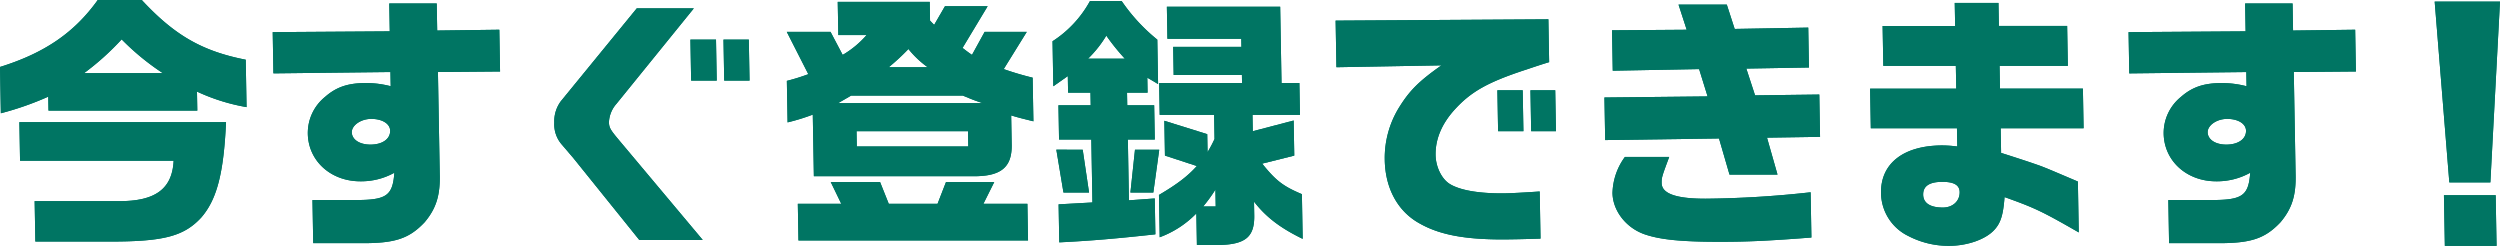 <svg xmlns="http://www.w3.org/2000/svg" xmlns:xlink="http://www.w3.org/1999/xlink" width="600" height="59" viewBox="0 0 600 59">
  <defs>
    <clipPath id="clip-path">
      <rect id="長方形_541" data-name="長方形 541" width="600" height="59" fill="none"/>
    </clipPath>
  </defs>
  <g id="グループ_3448" data-name="グループ 3448" transform="translate(0 0)">
    <g id="マスクグループ_3447" data-name="マスクグループ 3447" transform="translate(0 0)" clip-path="url(#clip-path)">
      <path id="パス_3057" data-name="パス 3057" d="M34.022,0C41.914,8.485,48.51,12.276,58.976,14.332l.2,11.376a47.07,47.07,0,0,1-11.9-3.727l.08,4.563H11.64L11.581,23.2A73.2,73.2,0,0,1,.2,27.186L0,16.068C10.757,12.725,17.9,7.777,23.46,0ZM4.648,29.308h49.6c-.552,12.211-2.169,18.51-5.932,22.879-4.271,4.628-9.242,5.849-22.94,5.785H8.483l-.172-9.7H28.471c8.832.063,12.875-2.956,13.2-9.7H4.812ZM39.066,17.546a59.671,59.671,0,0,1-9.87-8.1,63.066,63.066,0,0,1-9.011,8.1Z" transform="translate(0 0)" fill="#007563"/>
      <path id="パス_3058" data-name="パス 3058" d="M65.444,7.708l28.092-.192L93.418.832H104.81l.114,6.492,14.909-.194.176,10.027-14.909.128.429,24.358c.155,5.142-.814,8.355-3.633,11.7-3.77,3.985-7.208,5.077-15.465,5.012H75.167l-.181-10.347h10.3c7.49,0,8.943-1.029,9.357-6.556a16.394,16.394,0,0,1-8.156,2.057c-7.1,0-12.5-4.884-12.618-11.441A11.148,11.148,0,0,1,78,23.262c2.71-2.379,5.509-3.342,9.925-3.342a23.977,23.977,0,0,1,5.838.77l-.06-3.406-28.09.321ZM84.426,31.745c.031,1.737,1.845,2.956,4.468,2.956,2.88,0,4.775-1.349,4.74-3.341-.029-1.671-1.905-2.829-4.529-2.829-2.5,0-4.708,1.543-4.679,3.213" transform="translate(0.005 0.003)" fill="#007563"/>
      <path id="パス_3059" data-name="パス 3059" d="M166.517,1.984l-18.6,22.944a7.118,7.118,0,0,0-1.779,4.37c.024,1.349.352,1.863,2.509,4.435l20,23.843H153.416L137.581,37.91,134.837,34.7a7.4,7.4,0,0,1-1.821-5.269,8.112,8.112,0,0,1,1.574-5.142l18.23-22.3ZM171.834,9.5l.173,9.833h-6.144L165.689,9.5Zm7.872,0,.173,9.833H173.8L173.626,9.5Z" transform="translate(0.01 0.009)" fill="#007563"/>
      <path id="パス_3060" data-name="パス 3060" d="M188.815,7.647h10.5l2.913,5.527a23.024,23.024,0,0,0,5.739-4.757h-6.784L201.04.449h22.08l.079,4.5.979,1.029,2.609-4.5h10.24L230.994,11.5c1.1.835,1.234.963,2.271,1.67L236.3,7.647h10.112l-5.539,8.934a71.9,71.9,0,0,0,6.949,2.056l.185,10.476c-2.829-.706-3.406-.836-5.337-1.414l.12,6.813c.163,5.656-2.549,7.9-9.592,7.776H195.312l-.26-14.782a50.134,50.134,0,0,1-6.046,1.864l-.176-9.962a49.478,49.478,0,0,0,5.155-1.607Zm13.079,41.261L199.37,43.7h11.84l2.076,5.205H225l2.02-5.205H238.6l-2.6,5.205h10.561l.154,8.8h-55.1l-.154-8.8Zm33.879-24.166c-2.061-.706-2.383-.835-4.7-1.8H204.253l-3.105,1.8Zm-3.4,10.413-.064-3.664H205.555l.064,3.664ZM222.629,16.13a23.108,23.108,0,0,1-4.621-4.37,52.3,52.3,0,0,1-4.723,4.37Z" transform="translate(0.014 0.002)" fill="#007563"/>
      <path id="パス_3061" data-name="パス 3061" d="M252.588,9.9a26.771,26.771,0,0,0,8.983-9.64h7.617a43.327,43.327,0,0,0,8.547,9.254l.188,10.669-2.587-1.543.063,3.6H270.47l.052,3.019h6.464l.146,8.227h-6.465l.257,14.588,6.2-.449.151,8.612c-9.455,1.029-15.333,1.542-23.07,1.929l-.161-9.126,8.12-.45-.266-15.1h-7.744l-.145-8.227h7.744l-.053-3.019h-5.375l-.07-3.986-3.478,2.443Zm7.244,26.029,1.524,10.282h-6.143L253.5,35.926Zm10.111-21.852a52.87,52.87,0,0,1-4.449-5.526,27.318,27.318,0,0,1-4.382,5.526Zm2.433,21.852H278.2L276.78,46.208h-5.5Zm7.192,1.414-.146-8.355,10.3,3.214.075,4.305a30.613,30.613,0,0,0,1.673-3.15l-.1-5.784H278.308l-.135-7.648h19.9l-.034-1.929H281.659l-.118-6.749h16.384l-.034-1.928H280.162l-.136-7.711h27.2l.322,18.316h4.288l.135,7.648H300.58l.069,3.92,9.811-2.57.148,8.419-7.71,1.928c3.271,4.049,4.958,5.4,9.538,7.327l.189,10.732c-5.294-2.57-8.8-5.206-11.679-8.934L301,51.671c.091,5.207-2.116,7.006-8.579,7.135h-5.184l-.134-7.585a23.815,23.815,0,0,1-8.795,5.72l-.178-10.155c4.37-2.57,6.9-4.5,9.094-6.941Zm12.184,12.211L291.68,45.5a35.693,35.693,0,0,1-2.937,4.049Z" transform="translate(0.019 0.001)" fill="#007563"/>
      <path id="パス_3062" data-name="パス 3062" d="M320.523,4.928l51.066-.32.182,10.282c-1.91.579-3.626,1.158-5.346,1.737-9.481,3.084-13.537,5.4-17.552,9.9-2.949,3.341-4.422,6.941-4.357,10.668.051,2.892,1.512,5.849,3.516,7.006,2.392,1.413,6.63,2.186,12.39,2.186,1.921,0,5.309-.195,9.082-.451l.2,11.311c-3.836.129-7.229.193-9.277.193-9.024,0-15.06-1.156-19.78-3.855-5.233-2.892-8.212-8.42-8.332-15.231A23.083,23.083,0,0,1,335.925,25.5c2.428-3.856,4.693-6.106,10-9.834l-25.208.45Zm38.822,16.711h6.08l.173,9.832h-6.079Zm13.888,0,.175,9.832h-5.952l-.173-9.832Z" transform="translate(0.024 0.02)" fill="#007563"/>
      <path id="パス_3063" data-name="パス 3063" d="M409.794,23.133l-2.035-6.555-20.73.385-.171-9.7,17.918-.13-1.963-6.04H414.4l1.894,5.848,17.658-.321.169,9.575-15.035.257,2.1,6.427,15.419-.193.179,10.154-12.732.194,2.523,8.868h-11.52l-2.521-8.675-27.32.385-.18-10.218Zm-9.216,14.524c-1.772,4.756-1.833,4.95-1.809,6.3.044,2.507,3.457,3.727,10.5,3.727a245.583,245.583,0,0,0,25.252-1.543L434.711,57c-10.034.77-15.151,1.028-21.871,1.028-9.408,0-14.536-.514-18.336-1.863-4.38-1.607-7.46-5.655-7.534-9.832a15.234,15.234,0,0,1,2.983-8.677Z" transform="translate(0.029 0.005)" fill="#007563"/>
      <path id="パス_3064" data-name="パス 3064" d="M448.792,21.27h20.673l-.1-5.461H451.959L451.79,6.23H469.2L469.1.7h10.5l.1,5.525h16.384l.169,9.578H479.863l.1,5.461h19.9l.167,9.513h-19.9l.1,5.913c6.628,2.12,7.853,2.569,9.334,3.084,1.868.708,2.578,1.029,9.092,3.792l.215,12.212c-9.053-5.206-10.665-5.912-17.814-8.485-.309,4.243-.915,6.235-2.485,7.906C476.5,57.454,472.112,59,467.7,59a21,21,0,0,1-9.77-2.379,11.608,11.608,0,0,1-6.517-10.283c-.125-7.134,5.431-11.44,14.774-11.44a29.572,29.572,0,0,1,3.526.257l-.077-4.37H448.959Zm12.735,25.452c.035,1.992,1.654,3.085,4.727,3.085,2.367,0,4.068-1.543,4.03-3.727-.029-1.671-1.387-2.442-4.139-2.442-3.136,0-4.654,1.028-4.618,3.085" transform="translate(0.034 0.003)" fill="#007563"/>
      <path id="パス_3065" data-name="パス 3065" d="M510.816,7.708l28.092-.192L538.79.832h11.392l.114,6.492,14.909-.194.176,10.027-14.909.128.429,24.358c.155,5.142-.814,8.355-3.634,11.7-3.769,3.985-7.207,5.077-15.464,5.012H520.539l-.181-10.347h10.3c7.49,0,8.943-1.029,9.357-6.556a16.4,16.4,0,0,1-8.156,2.057c-7.1,0-12.5-4.884-12.618-11.441a11.148,11.148,0,0,1,4.133-8.8c2.71-2.379,5.509-3.342,9.925-3.342a23.976,23.976,0,0,1,5.838.77l-.06-3.406-28.09.321ZM529.8,31.745c.031,1.737,1.845,2.956,4.468,2.956,2.88,0,4.775-1.349,4.74-3.341-.029-1.671-1.905-2.829-4.529-2.829-2.5,0-4.708,1.543-4.679,3.213" transform="translate(0.038 0.003)" fill="#007563"/>
      <path id="パス_3066" data-name="パス 3066" d="M599.956.384l-2.308,43.383h-9.856L584.276.384Zm-1.037,46.468L599.133,59H586.717L586.5,46.852Z" transform="translate(0.044 0.001)" fill="#007563"/>
      <path id="パス_3067" data-name="パス 3067" d="M34.022,0C41.914,8.485,48.51,12.276,58.976,14.332l.2,11.376a47.07,47.07,0,0,1-11.9-3.727l.08,4.563H11.64L11.581,23.2A73.2,73.2,0,0,1,.2,27.186L0,16.068C10.757,12.725,17.9,7.777,23.46,0ZM4.648,29.308h49.6c-.552,12.211-2.169,18.51-5.932,22.879-4.271,4.628-9.242,5.849-22.94,5.785H8.483l-.172-9.7H28.471c8.832.063,12.875-2.956,13.2-9.7H4.812ZM39.066,17.546a59.671,59.671,0,0,1-9.87-8.1,63.066,63.066,0,0,1-9.011,8.1Z" transform="translate(0 0)" fill="#007563"/>
      <path id="パス_3068" data-name="パス 3068" d="M65.444,7.708l28.092-.192L93.418.832H104.81l.114,6.492,14.909-.194.176,10.027-14.909.128.429,24.358c.155,5.142-.814,8.355-3.633,11.7-3.77,3.985-7.208,5.077-15.465,5.012H75.167l-.181-10.347h10.3c7.49,0,8.943-1.029,9.357-6.556a16.394,16.394,0,0,1-8.156,2.057c-7.1,0-12.5-4.884-12.618-11.441A11.148,11.148,0,0,1,78,23.262c2.71-2.379,5.509-3.342,9.925-3.342a23.977,23.977,0,0,1,5.838.77l-.06-3.406-28.09.321ZM84.426,31.745c.031,1.737,1.845,2.956,4.468,2.956,2.88,0,4.775-1.349,4.74-3.341-.029-1.671-1.905-2.829-4.529-2.829-2.5,0-4.708,1.543-4.679,3.213" transform="translate(0.005 0.003)" fill="#007563"/>
      <path id="パス_3069" data-name="パス 3069" d="M166.517,1.984l-18.6,22.944a7.118,7.118,0,0,0-1.779,4.37c.024,1.349.352,1.863,2.509,4.435l20,23.843H153.416L137.581,37.91,134.837,34.7a7.4,7.4,0,0,1-1.821-5.269,8.112,8.112,0,0,1,1.574-5.142l18.23-22.3ZM171.834,9.5l.173,9.833h-6.144L165.689,9.5Zm7.872,0,.173,9.833H173.8L173.626,9.5Z" transform="translate(0.01 0.009)" fill="#007563"/>
      <path id="パス_3070" data-name="パス 3070" d="M188.815,7.647h10.5l2.913,5.527a23.024,23.024,0,0,0,5.739-4.757h-6.784L201.04.449h22.08l.079,4.5.979,1.029,2.609-4.5h10.24L230.994,11.5c1.1.835,1.234.963,2.271,1.67L236.3,7.647h10.112l-5.539,8.934a71.9,71.9,0,0,0,6.949,2.056l.185,10.476c-2.829-.706-3.406-.836-5.337-1.414l.12,6.813c.163,5.656-2.549,7.9-9.592,7.776H195.312l-.26-14.782a50.134,50.134,0,0,1-6.046,1.864l-.176-9.962a49.478,49.478,0,0,0,5.155-1.607Zm13.079,41.261L199.37,43.7h11.84l2.076,5.205H225l2.02-5.205H238.6l-2.6,5.205h10.561l.154,8.8h-55.1l-.154-8.8Zm33.879-24.166c-2.061-.706-2.383-.835-4.7-1.8H204.253l-3.105,1.8Zm-3.4,10.413-.064-3.664H205.555l.064,3.664ZM222.629,16.13a23.108,23.108,0,0,1-4.621-4.37,52.3,52.3,0,0,1-4.723,4.37Z" transform="translate(0.014 0.002)" fill="#007563"/>
      <path id="パス_3071" data-name="パス 3071" d="M252.588,9.9a26.771,26.771,0,0,0,8.983-9.64h7.617a43.327,43.327,0,0,0,8.547,9.254l.188,10.669-2.587-1.543.063,3.6H270.47l.052,3.019h6.464l.146,8.227h-6.465l.257,14.588,6.2-.449.151,8.612c-9.455,1.029-15.333,1.542-23.07,1.929l-.161-9.126,8.12-.45-.266-15.1h-7.744l-.145-8.227h7.744l-.053-3.019h-5.375l-.07-3.986-3.478,2.443Zm7.244,26.029,1.524,10.282h-6.143L253.5,35.926Zm10.111-21.852a52.87,52.87,0,0,1-4.449-5.526,27.318,27.318,0,0,1-4.382,5.526Zm2.433,21.852H278.2L276.78,46.208h-5.5Zm7.192,1.414-.146-8.355,10.3,3.214.075,4.305a30.613,30.613,0,0,0,1.673-3.15l-.1-5.784H278.308l-.135-7.648h19.9l-.034-1.929H281.659l-.118-6.749h16.384l-.034-1.928H280.162l-.136-7.711h27.2l.322,18.316h4.288l.135,7.648H300.58l.069,3.92,9.811-2.57.148,8.419-7.71,1.928c3.271,4.049,4.958,5.4,9.538,7.327l.189,10.732c-5.294-2.57-8.8-5.206-11.679-8.934L301,51.671c.091,5.207-2.116,7.006-8.579,7.135h-5.184l-.134-7.585a23.815,23.815,0,0,1-8.795,5.72l-.178-10.155c4.37-2.57,6.9-4.5,9.094-6.941Zm12.184,12.211L291.68,45.5a35.693,35.693,0,0,1-2.937,4.049Z" transform="translate(0.019 0.001)" fill="#007563"/>
      <path id="パス_3072" data-name="パス 3072" d="M320.523,4.928l51.066-.32.182,10.282c-1.91.579-3.626,1.158-5.346,1.737-9.481,3.084-13.537,5.4-17.552,9.9-2.949,3.341-4.422,6.941-4.357,10.668.051,2.892,1.512,5.849,3.516,7.006,2.392,1.413,6.63,2.186,12.39,2.186,1.921,0,5.309-.195,9.082-.451l.2,11.311c-3.836.129-7.229.193-9.277.193-9.024,0-15.06-1.156-19.78-3.855-5.233-2.892-8.212-8.42-8.332-15.231A23.083,23.083,0,0,1,335.925,25.5c2.428-3.856,4.693-6.106,10-9.834l-25.208.45Zm38.822,16.711h6.08l.173,9.832h-6.079Zm13.888,0,.175,9.832h-5.952l-.173-9.832Z" transform="translate(0.024 0.02)" fill="#007563"/>
      <path id="パス_3073" data-name="パス 3073" d="M409.794,23.133l-2.035-6.555-20.73.385-.171-9.7,17.918-.13-1.963-6.04H414.4l1.894,5.848,17.658-.321.169,9.575-15.035.257,2.1,6.427,15.419-.193.179,10.154-12.732.194,2.523,8.868h-11.52l-2.521-8.675-27.32.385-.18-10.218Zm-9.216,14.524c-1.772,4.756-1.833,4.95-1.809,6.3.044,2.507,3.457,3.727,10.5,3.727a245.583,245.583,0,0,0,25.252-1.543L434.711,57c-10.034.77-15.151,1.028-21.871,1.028-9.408,0-14.536-.514-18.336-1.863-4.38-1.607-7.46-5.655-7.534-9.832a15.234,15.234,0,0,1,2.983-8.677Z" transform="translate(0.029 0.005)" fill="#007563"/>
      <path id="パス_3074" data-name="パス 3074" d="M448.792,21.27h20.673l-.1-5.461H451.959L451.79,6.23H469.2L469.1.7h10.5l.1,5.525h16.384l.169,9.578H479.863l.1,5.461h19.9l.167,9.513h-19.9l.1,5.913c6.628,2.12,7.853,2.569,9.334,3.084,1.868.708,2.578,1.029,9.092,3.792l.215,12.212c-9.053-5.206-10.665-5.912-17.814-8.485-.309,4.243-.915,6.235-2.485,7.906C476.5,57.454,472.112,59,467.7,59a21,21,0,0,1-9.77-2.379,11.608,11.608,0,0,1-6.517-10.283c-.125-7.134,5.431-11.44,14.774-11.44a29.572,29.572,0,0,1,3.526.257l-.077-4.37H448.959Zm12.735,25.452c.035,1.992,1.654,3.085,4.727,3.085,2.367,0,4.068-1.543,4.03-3.727-.029-1.671-1.387-2.442-4.139-2.442-3.136,0-4.654,1.028-4.618,3.085" transform="translate(0.034 0.003)" fill="#007563"/>
      <path id="パス_3075" data-name="パス 3075" d="M510.816,7.708l28.092-.192L538.79.832h11.392l.114,6.492,14.909-.194.176,10.027-14.909.128.429,24.358c.155,5.142-.814,8.355-3.634,11.7-3.769,3.985-7.207,5.077-15.464,5.012H520.539l-.181-10.347h10.3c7.49,0,8.943-1.029,9.357-6.556a16.4,16.4,0,0,1-8.156,2.057c-7.1,0-12.5-4.884-12.618-11.441a11.148,11.148,0,0,1,4.133-8.8c2.71-2.379,5.509-3.342,9.925-3.342a23.976,23.976,0,0,1,5.838.77l-.06-3.406-28.09.321ZM529.8,31.745c.031,1.737,1.845,2.956,4.468,2.956,2.88,0,4.775-1.349,4.74-3.341-.029-1.671-1.905-2.829-4.529-2.829-2.5,0-4.708,1.543-4.679,3.213" transform="translate(0.038 0.003)" fill="#007563"/>
      <path id="パス_3076" data-name="パス 3076" d="M599.956.384l-2.308,43.383h-9.856L584.276.384Zm-1.037,46.468L599.133,59H586.717L586.5,46.852Z" transform="translate(0.044 0.001)" fill="#007563"/>
    </g>
  </g>
</svg>

